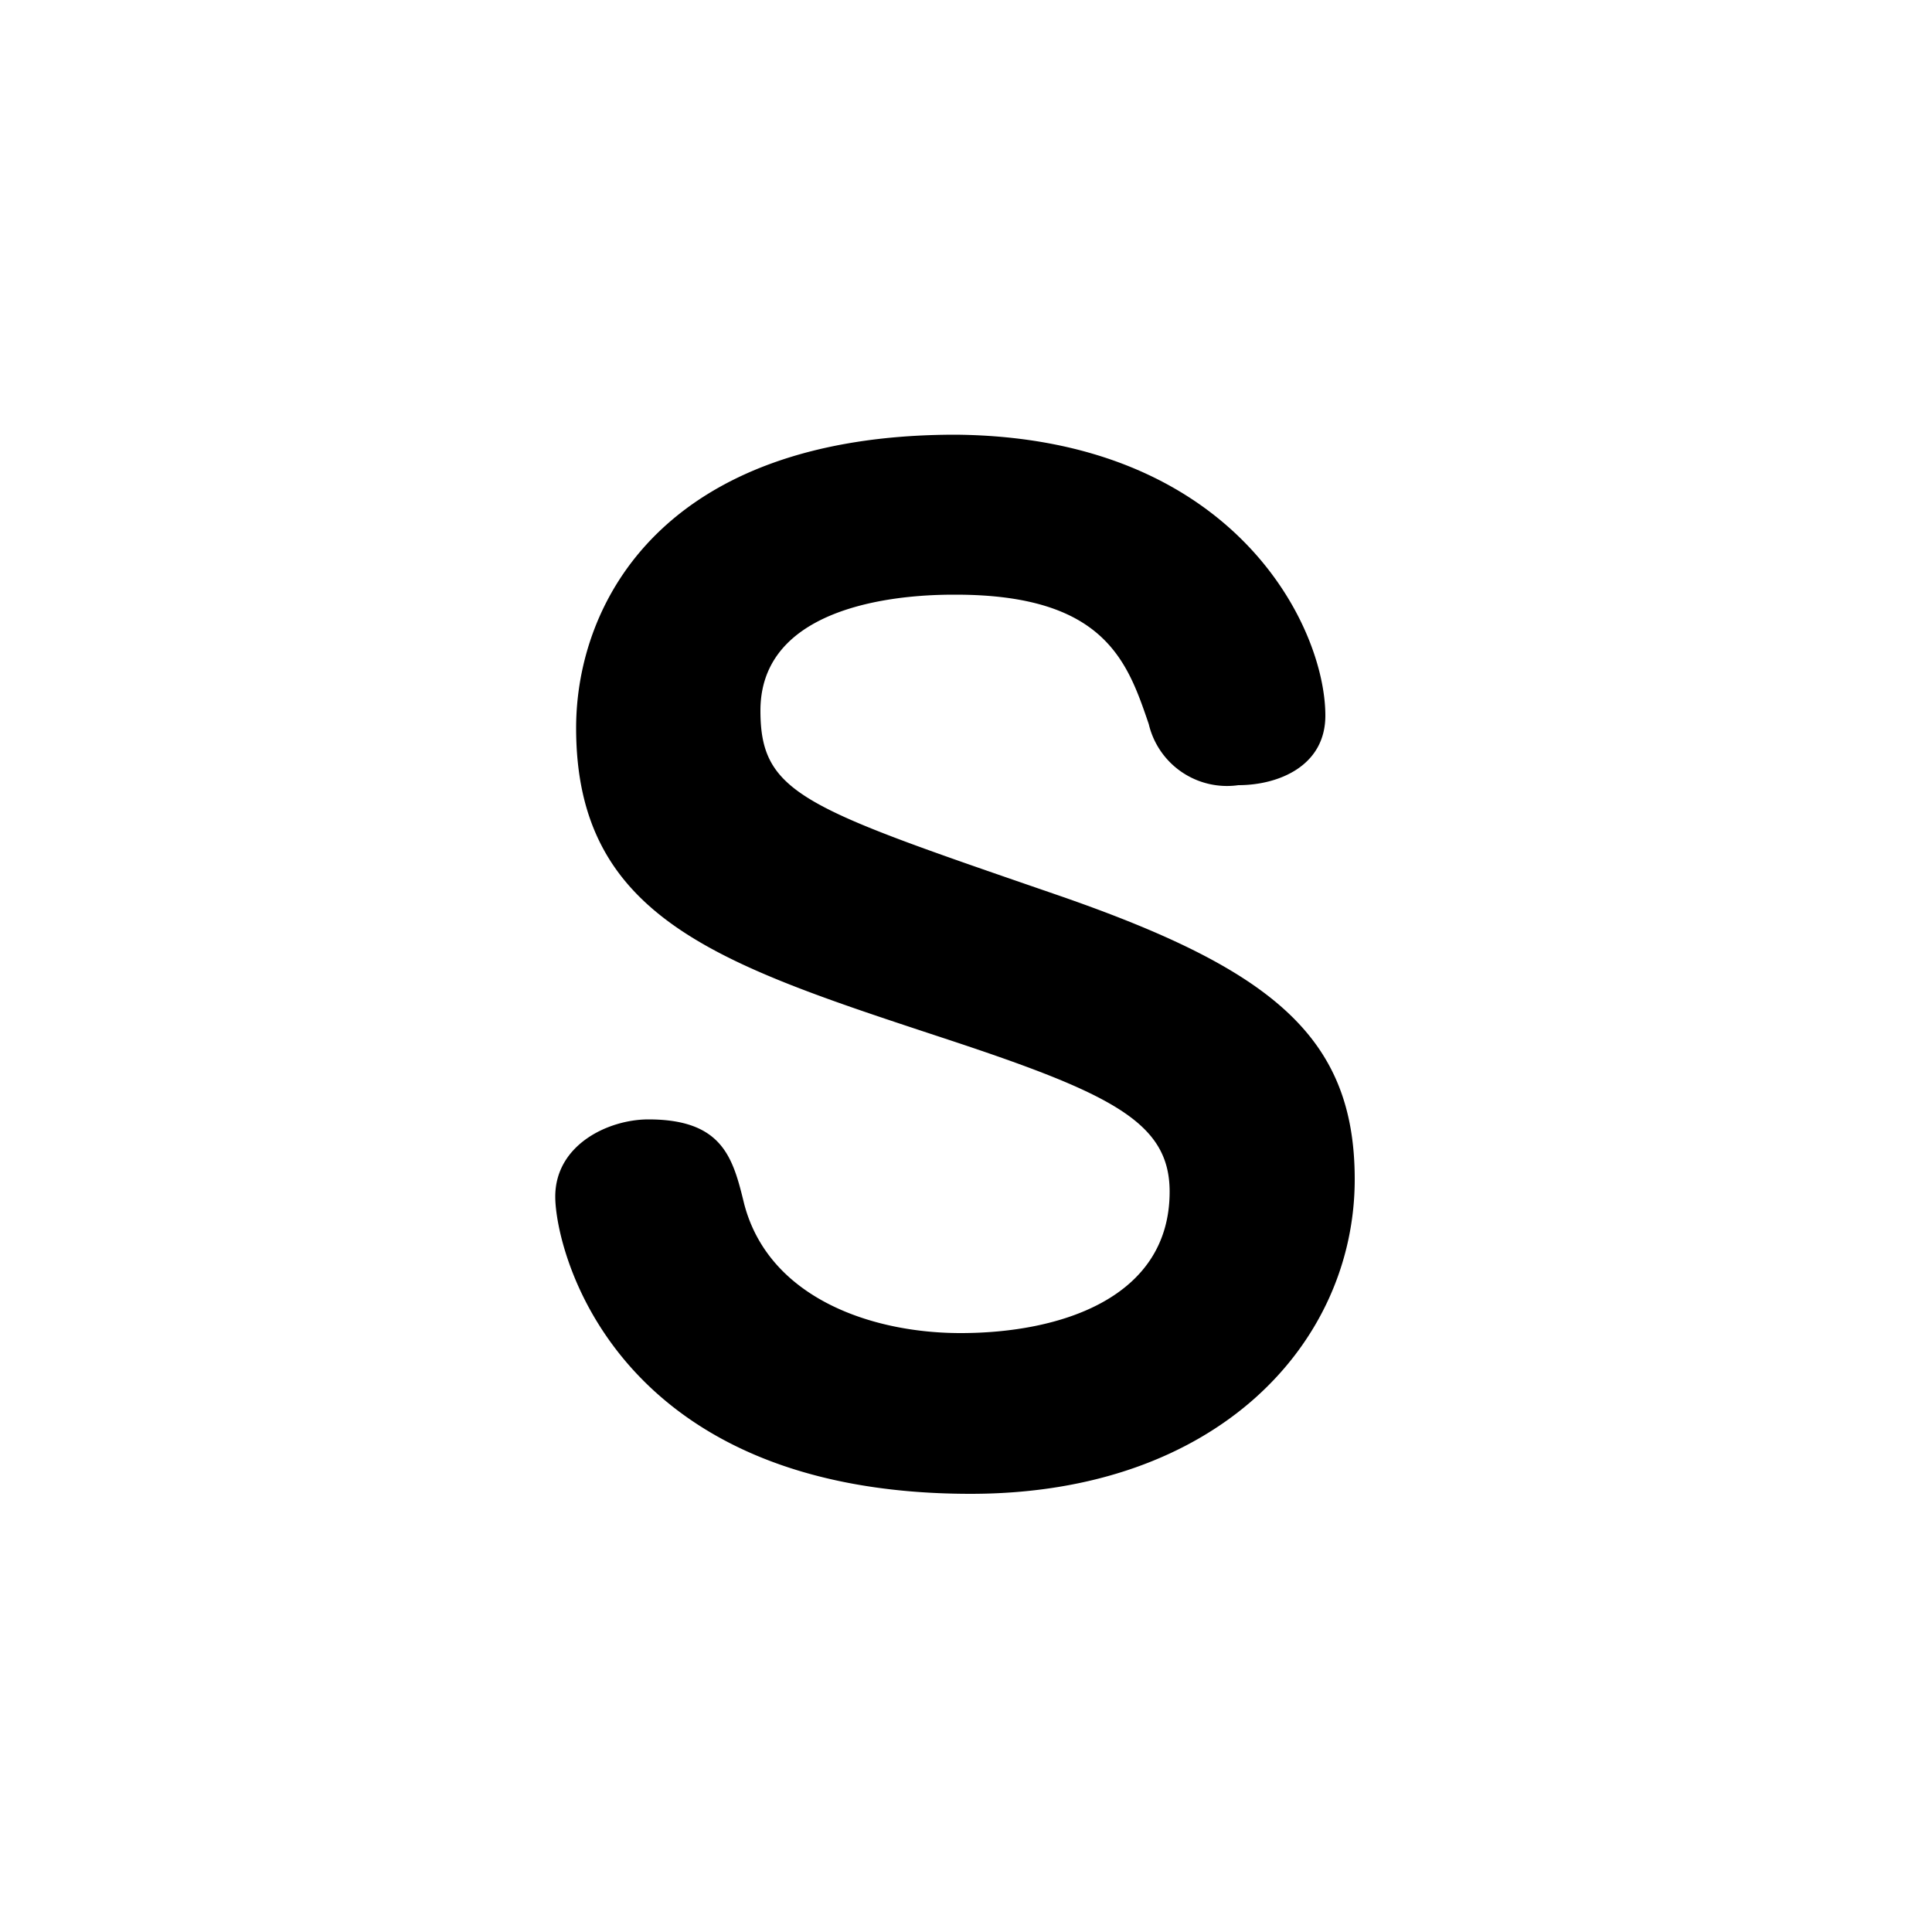 <svg id="icon" xmlns="http://www.w3.org/2000/svg" viewBox="0 0 50 50"><title>02009</title><path d="M34.3,18.52c0,1.31-1.22,1.8-2.25,1.8a2.08,2.08,0,0,1-2.32-1.58c-.55-1.61-1.13-3.35-5-3.35-.71,0-5.05,0-5.05,3,0,2.16,1.12,2.51,7.56,4.73,5.63,1.93,7.82,3.67,7.82,7.4,0,4.22-3.54,8.14-9.94,8.14-9.27,0-10.75-6.34-10.75-7.69s1.38-2,2.41-2c1.93,0,2.19,1,2.48,2.19.64,2.44,3.31,3.34,5.6,3.34,2.57,0,5.41-.9,5.41-3.66,0-1.81-1.52-2.55-5.93-4-5.76-1.9-9.43-3.09-9.43-8,0-3.25,2.26-7.59,9.82-7.59C31.92,11.31,34.3,16.2,34.3,18.52Z"/></svg>